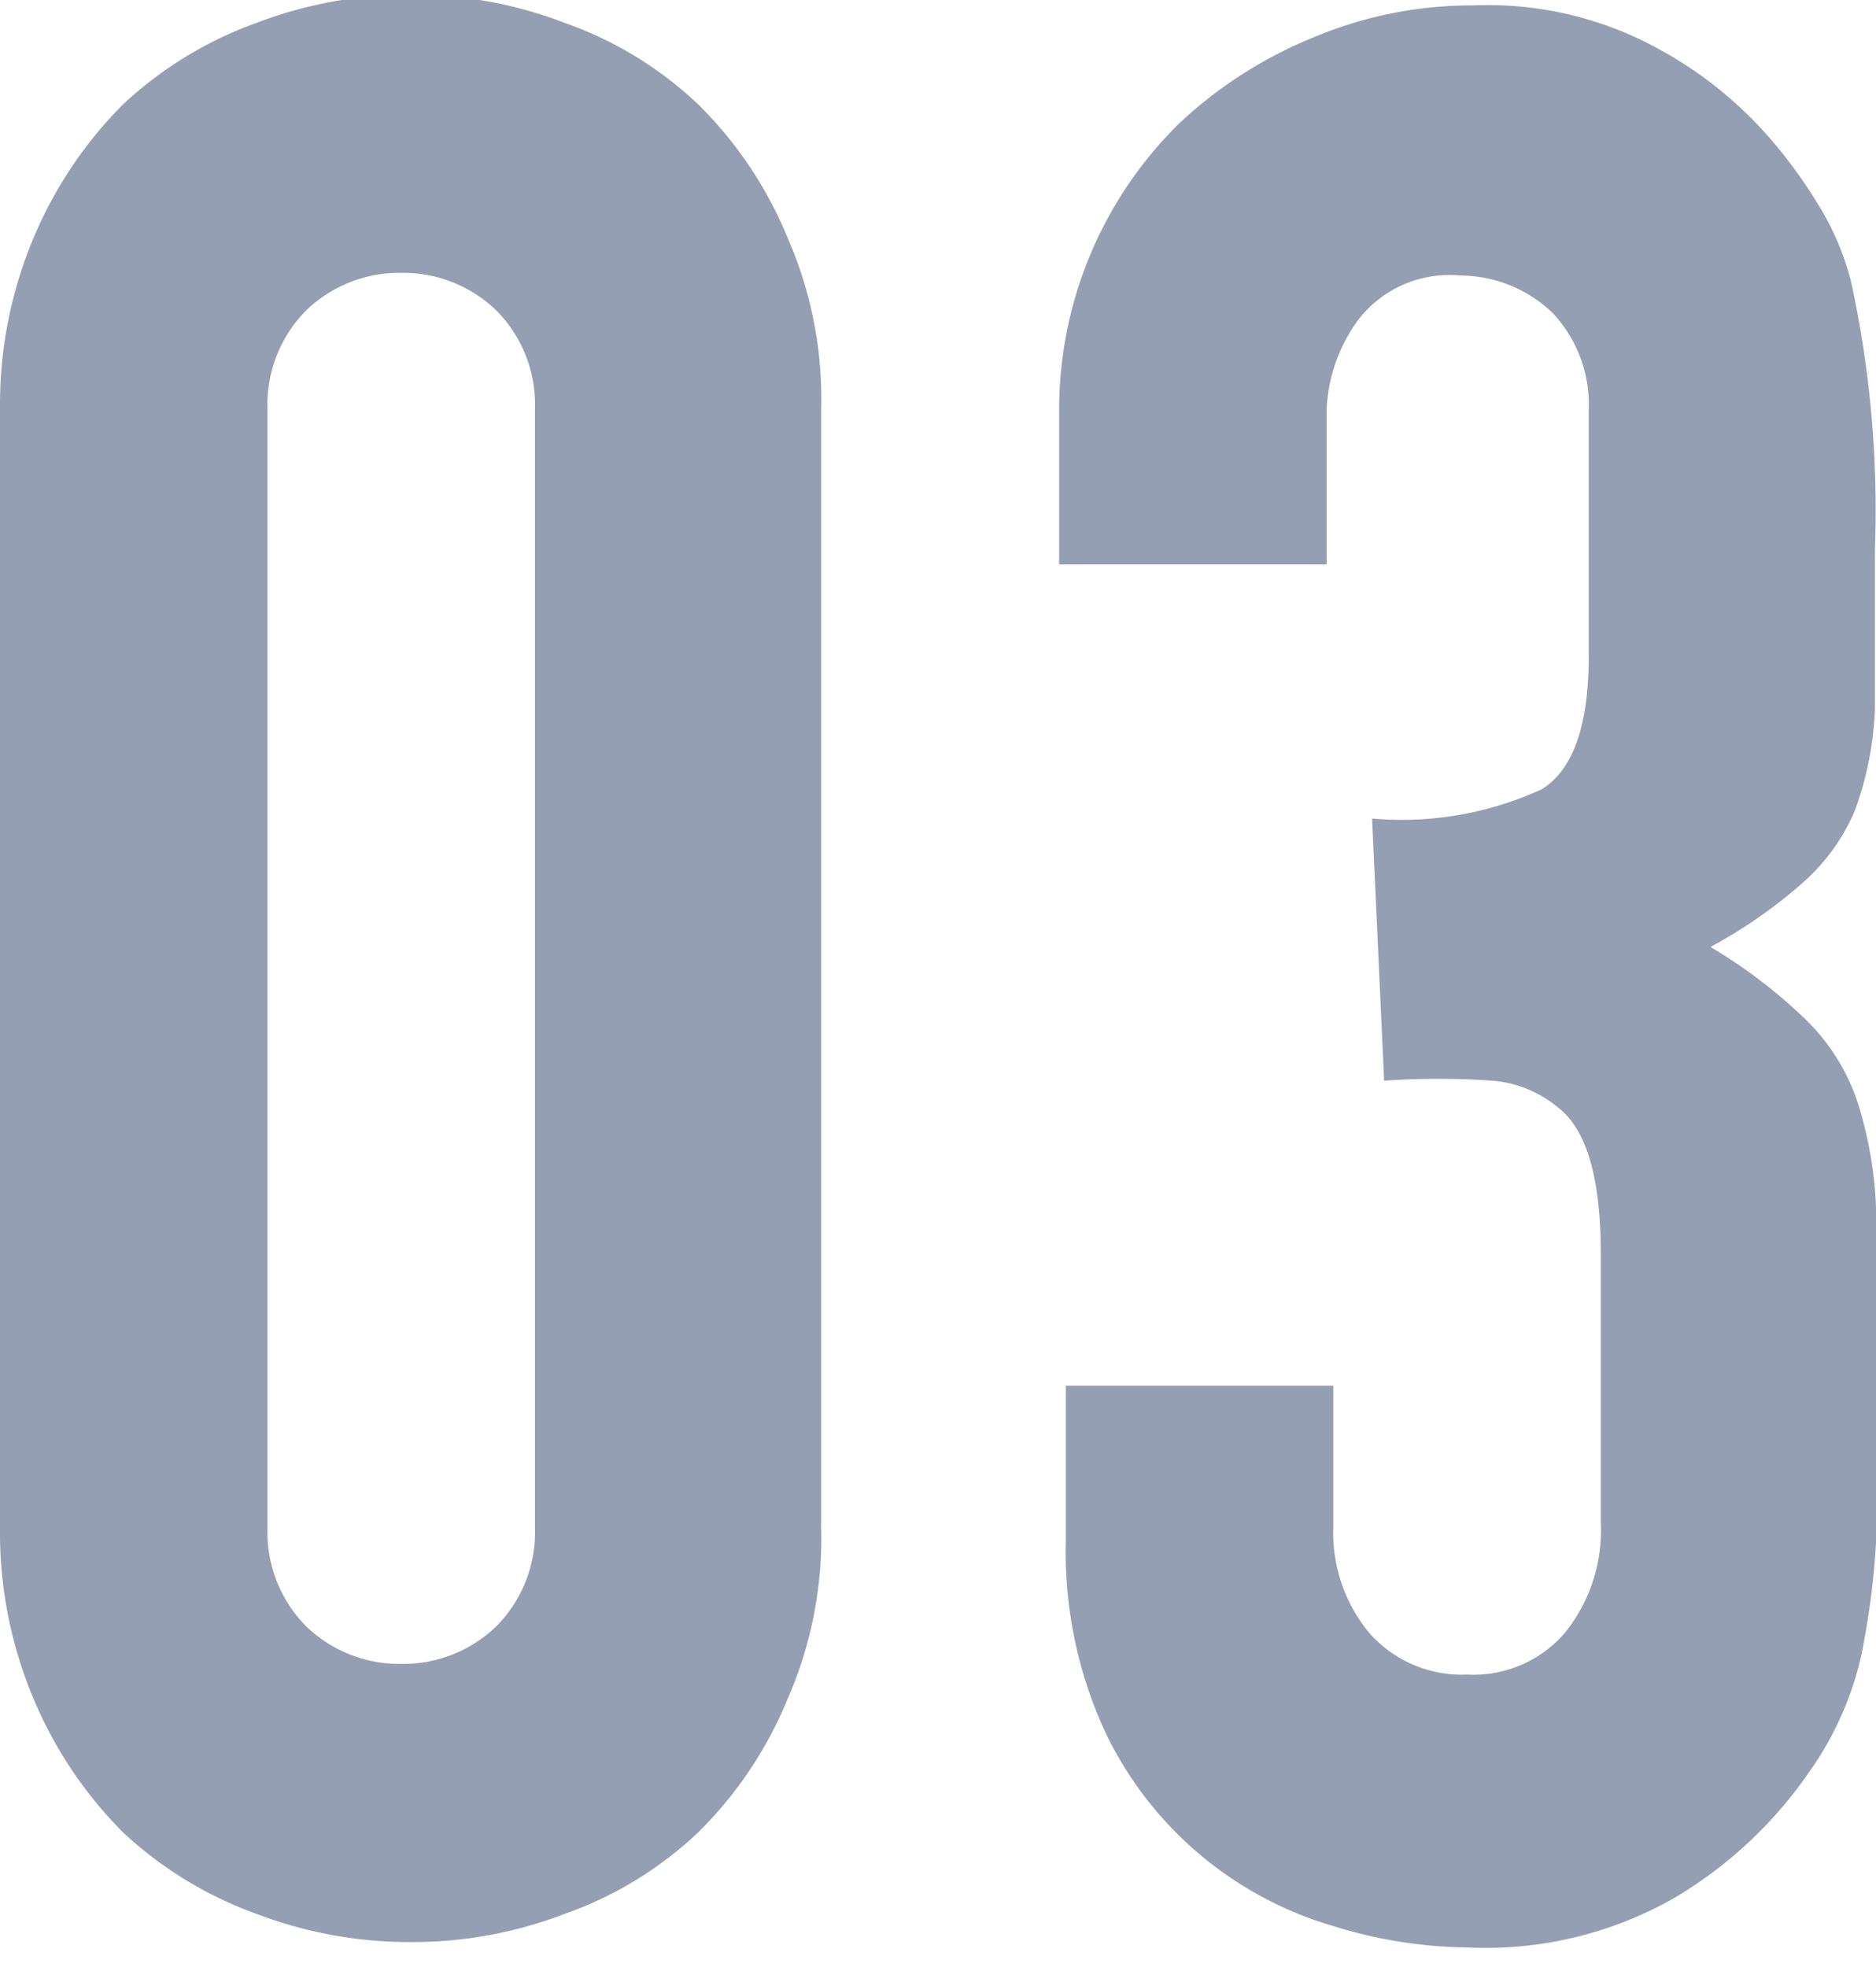 <svg width="62" height="65" fill="none" xmlns="http://www.w3.org/2000/svg"><g clip-path="url(#clip0_62_3721)" fill="#959FB3"><path d="M.001 13.525a14.188 14.188 0 011.105-5.657 13.834 13.834 0 012.961-4.42A12.818 12.818 0 018.487.752a14.188 14.188 0 015.083-.929c1.737-.008 3.46.307 5.083.929a12.376 12.376 0 014.42 2.696 13.26 13.26 0 012.961 4.42 13.259 13.259 0 011.105 5.657v36.95a13.258 13.258 0 01-1.105 5.658 13.259 13.259 0 01-2.961 4.42 12.376 12.376 0 01-4.42 2.696 14.011 14.011 0 01-5.083.928c-1.737.004-3.46-.31-5.083-.928a12.82 12.82 0 01-4.42-2.696 13.834 13.834 0 01-2.961-4.42A14.188 14.188 0 010 50.475v-36.95zm8.84 36.95a4.42 4.42 0 001.237 3.227 4.42 4.42 0 003.183 1.282 4.42 4.42 0 003.182-1.282 4.42 4.42 0 001.237-3.227v-36.95a4.42 4.42 0 00-1.237-3.226 4.42 4.42 0 00-3.182-1.282 4.42 4.42 0 00-3.183 1.282 4.42 4.42 0 00-1.237 3.226v36.95zM45.346 27.05c1.924.17 3.86-.165 5.614-.972 1.06-.663 1.547-2.166 1.547-4.42v-8.133a4.42 4.42 0 00-1.194-3.182 4.42 4.42 0 00-3.05-1.238 3.801 3.801 0 00-3.403 1.503 5.392 5.392 0 00-1.016 2.917v5.127h-8.84v-5.127a13.26 13.26 0 013.978-9.458 14.408 14.408 0 014.42-2.829 13.525 13.525 0 015.304-1.06c2.142-.086 4.267.418 6.143 1.458 1.39.76 2.633 1.763 3.669 2.961.572.664 1.09 1.374 1.547 2.122.497.793.87 1.657 1.105 2.563.635 2.902.902 5.872.795 8.84v5.304a11.004 11.004 0 01-.663 3.359 6.629 6.629 0 01-1.724 2.387 16.217 16.217 0 01-3.05 2.121 16.795 16.795 0 013.227 2.476 6.851 6.851 0 011.636 2.651 13.26 13.26 0 01.618 3.757V50.83a26.039 26.039 0 01-.397 3.36 10.21 10.21 0 01-.708 2.386c-.307.718-.692 1.4-1.149 2.033a14.144 14.144 0 01-4.42 4.11 12.596 12.596 0 01-6.85 1.636 15.382 15.382 0 01-4.42-.707 12.11 12.11 0 01-7.558-6.453 14.187 14.187 0 01-1.282-6.276V45.79h8.84v4.685a5.171 5.171 0 001.193 3.491 4.066 4.066 0 003.227 1.37 3.977 3.977 0 003.226-1.37 5.392 5.392 0 001.194-3.668v-8.84c0-2.475-.443-4.11-1.415-4.862a3.89 3.89 0 00-2.166-.884 25.894 25.894 0 00-3.58 0l-.398-8.663z"/></g><defs><clipPath id="clip0_62_3721"><path fill="#fff" d="M0 0h62v65H0z"/></clipPath></defs></svg>